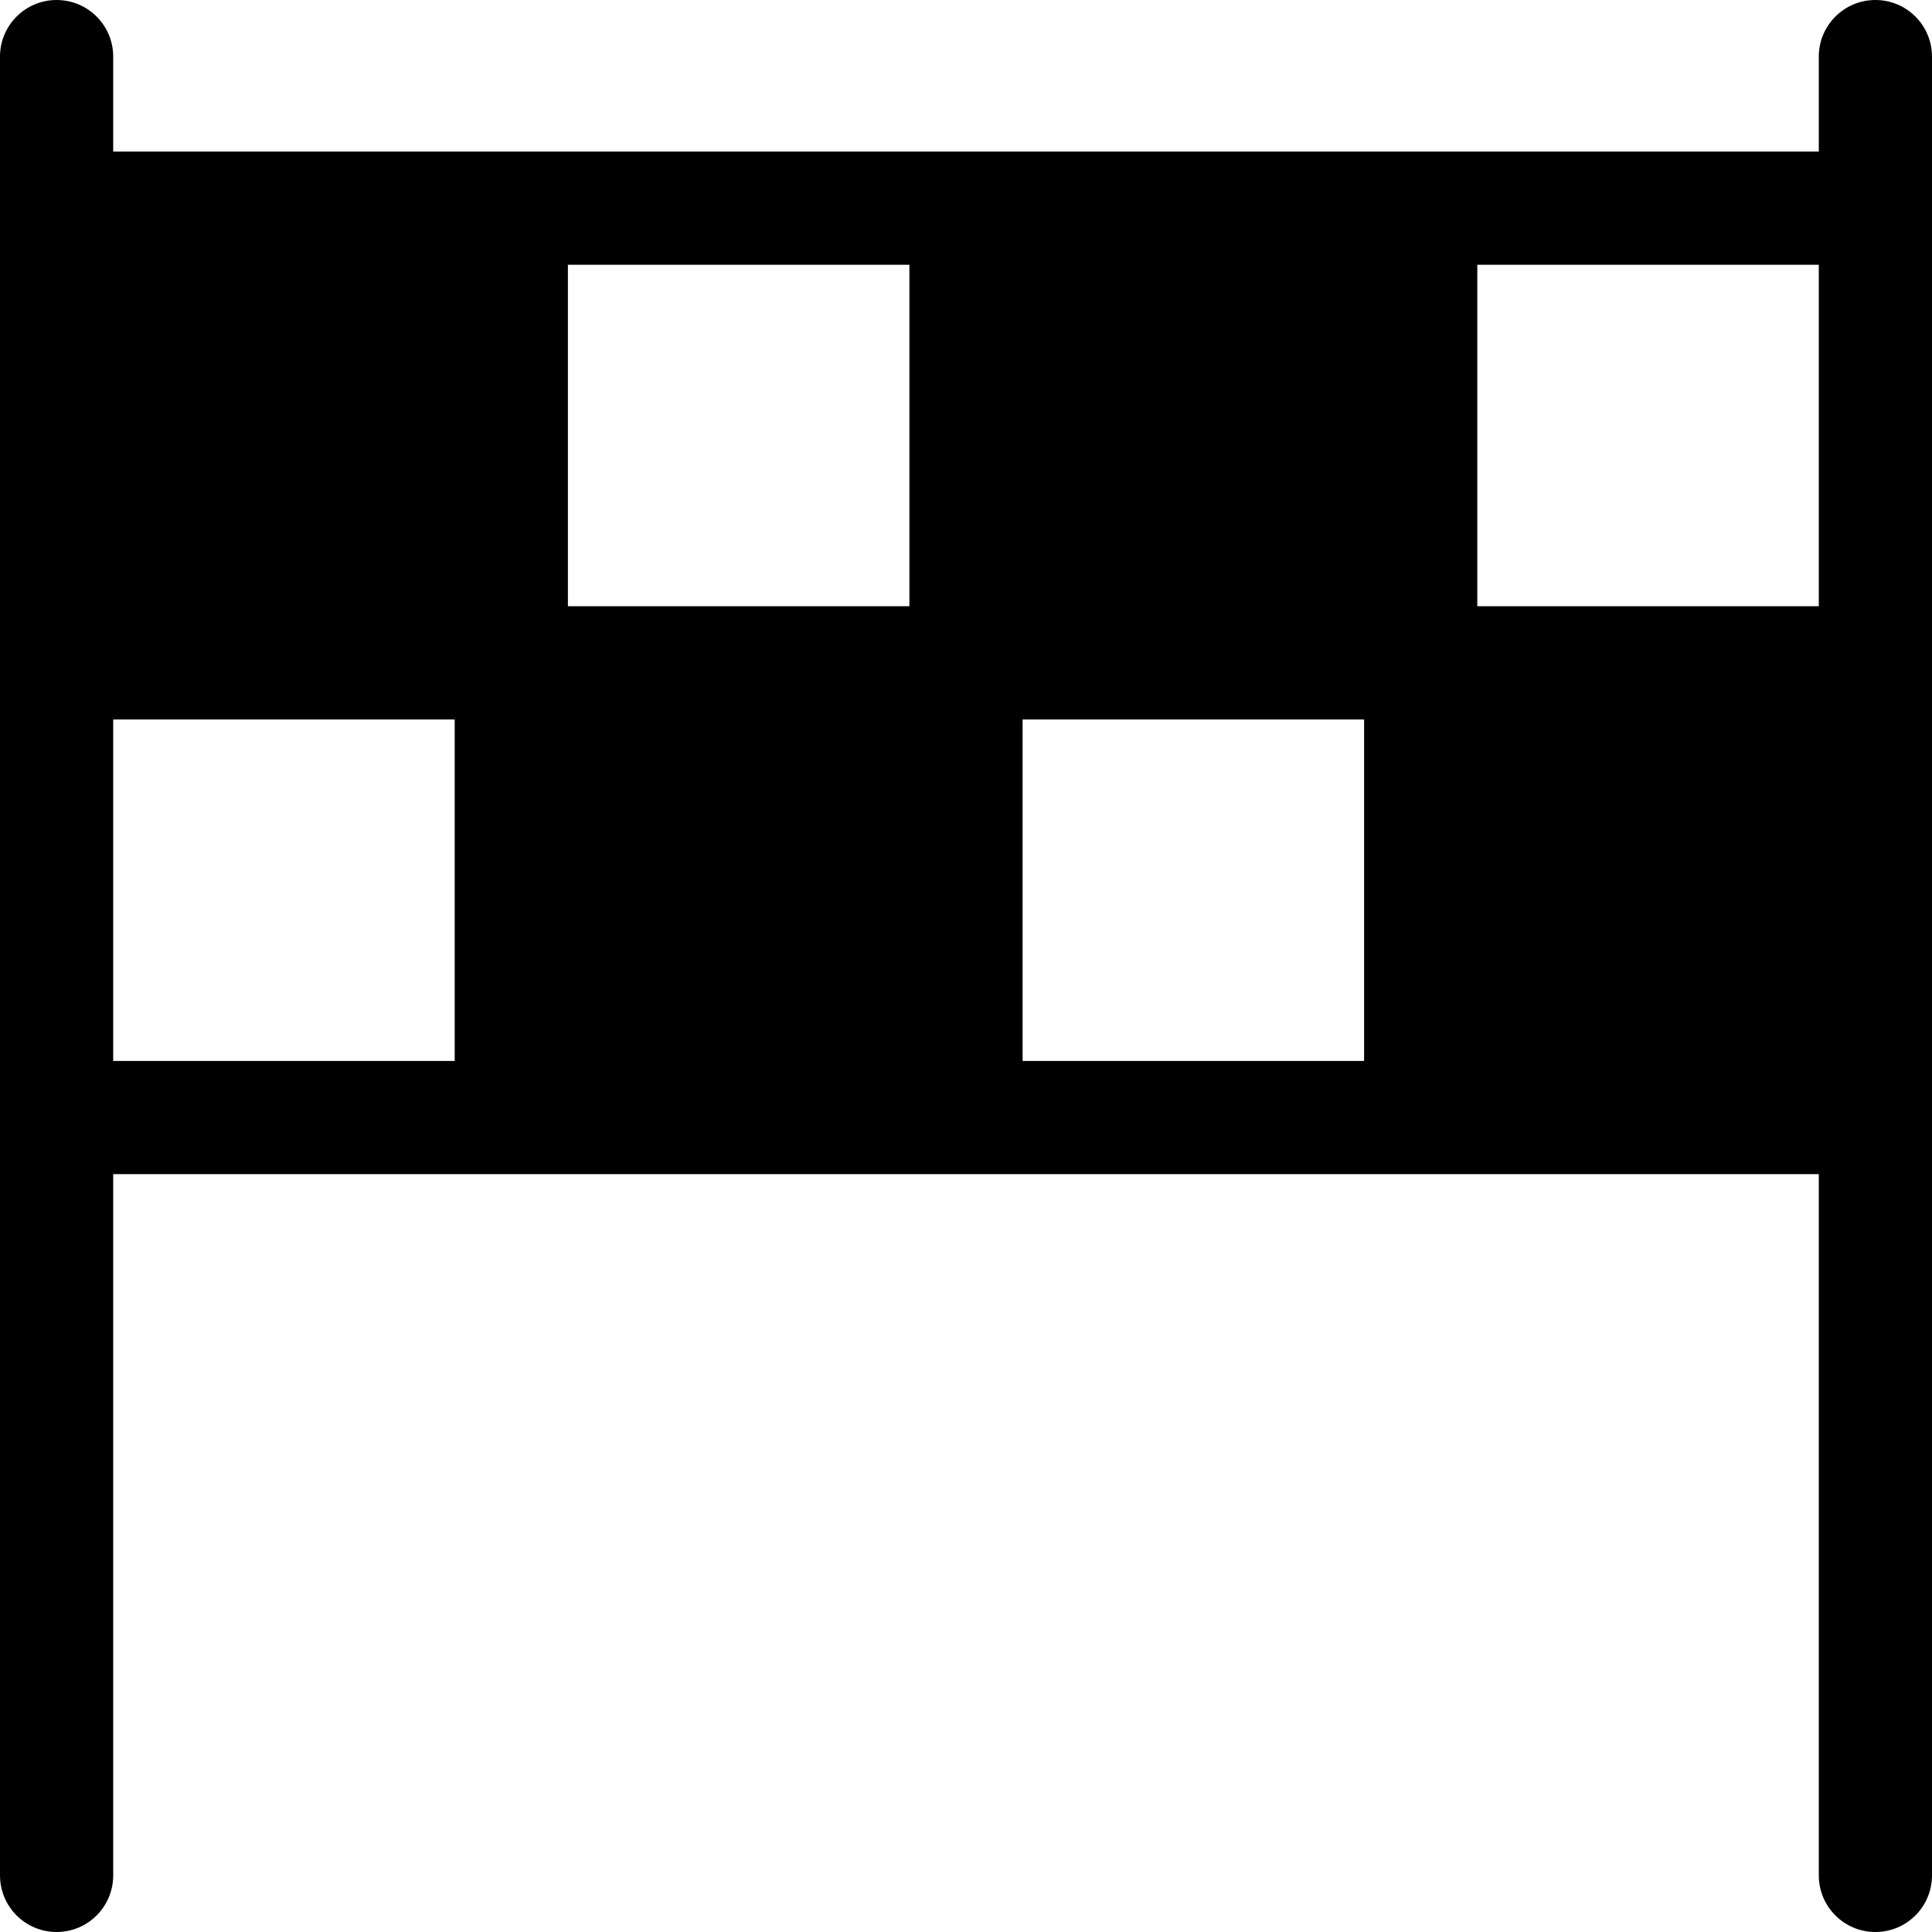 <svg xmlns="http://www.w3.org/2000/svg" height="512pt" version="1.1" viewBox="0 0 512 512" width="512pt">
<g id="surface1">
<path d="M 497 0 C 488.719 0 482 6.715 482 15 L 482 40.164 L 30 40.164 L 30 15 C 30 6.715 23.285 0 15 0 C 6.715 0 0 6.715 0 15 L 0 497 C 0 505.285 6.715 512 15 512 C 23.285 512 30 505.285 30 497 L 30 311.164 L 482 311.164 L 482 497 C 482 505.285 488.719 512 497 512 C 505.285 512 512 505.285 512 497 L 512 15 C 512 6.715 505.285 0 497 0 Z M 482 160.664 L 391.5 160.664 L 391.5 70.164 L 482 70.164 Z M 241 160.664 L 150.5 160.664 L 150.5 70.164 L 241 70.164 Z M 30 190.664 L 120.5 190.664 L 120.5 281.164 L 30 281.164 Z M 271 190.664 L 361.5 190.664 L 361.5 281.164 L 271 281.164 Z M 271 190.664 " style=" stroke:none;fill-rule:nonzero;fill:rgb(0%,0%,0%);fill-opacity:1;" />
</g>
</svg>